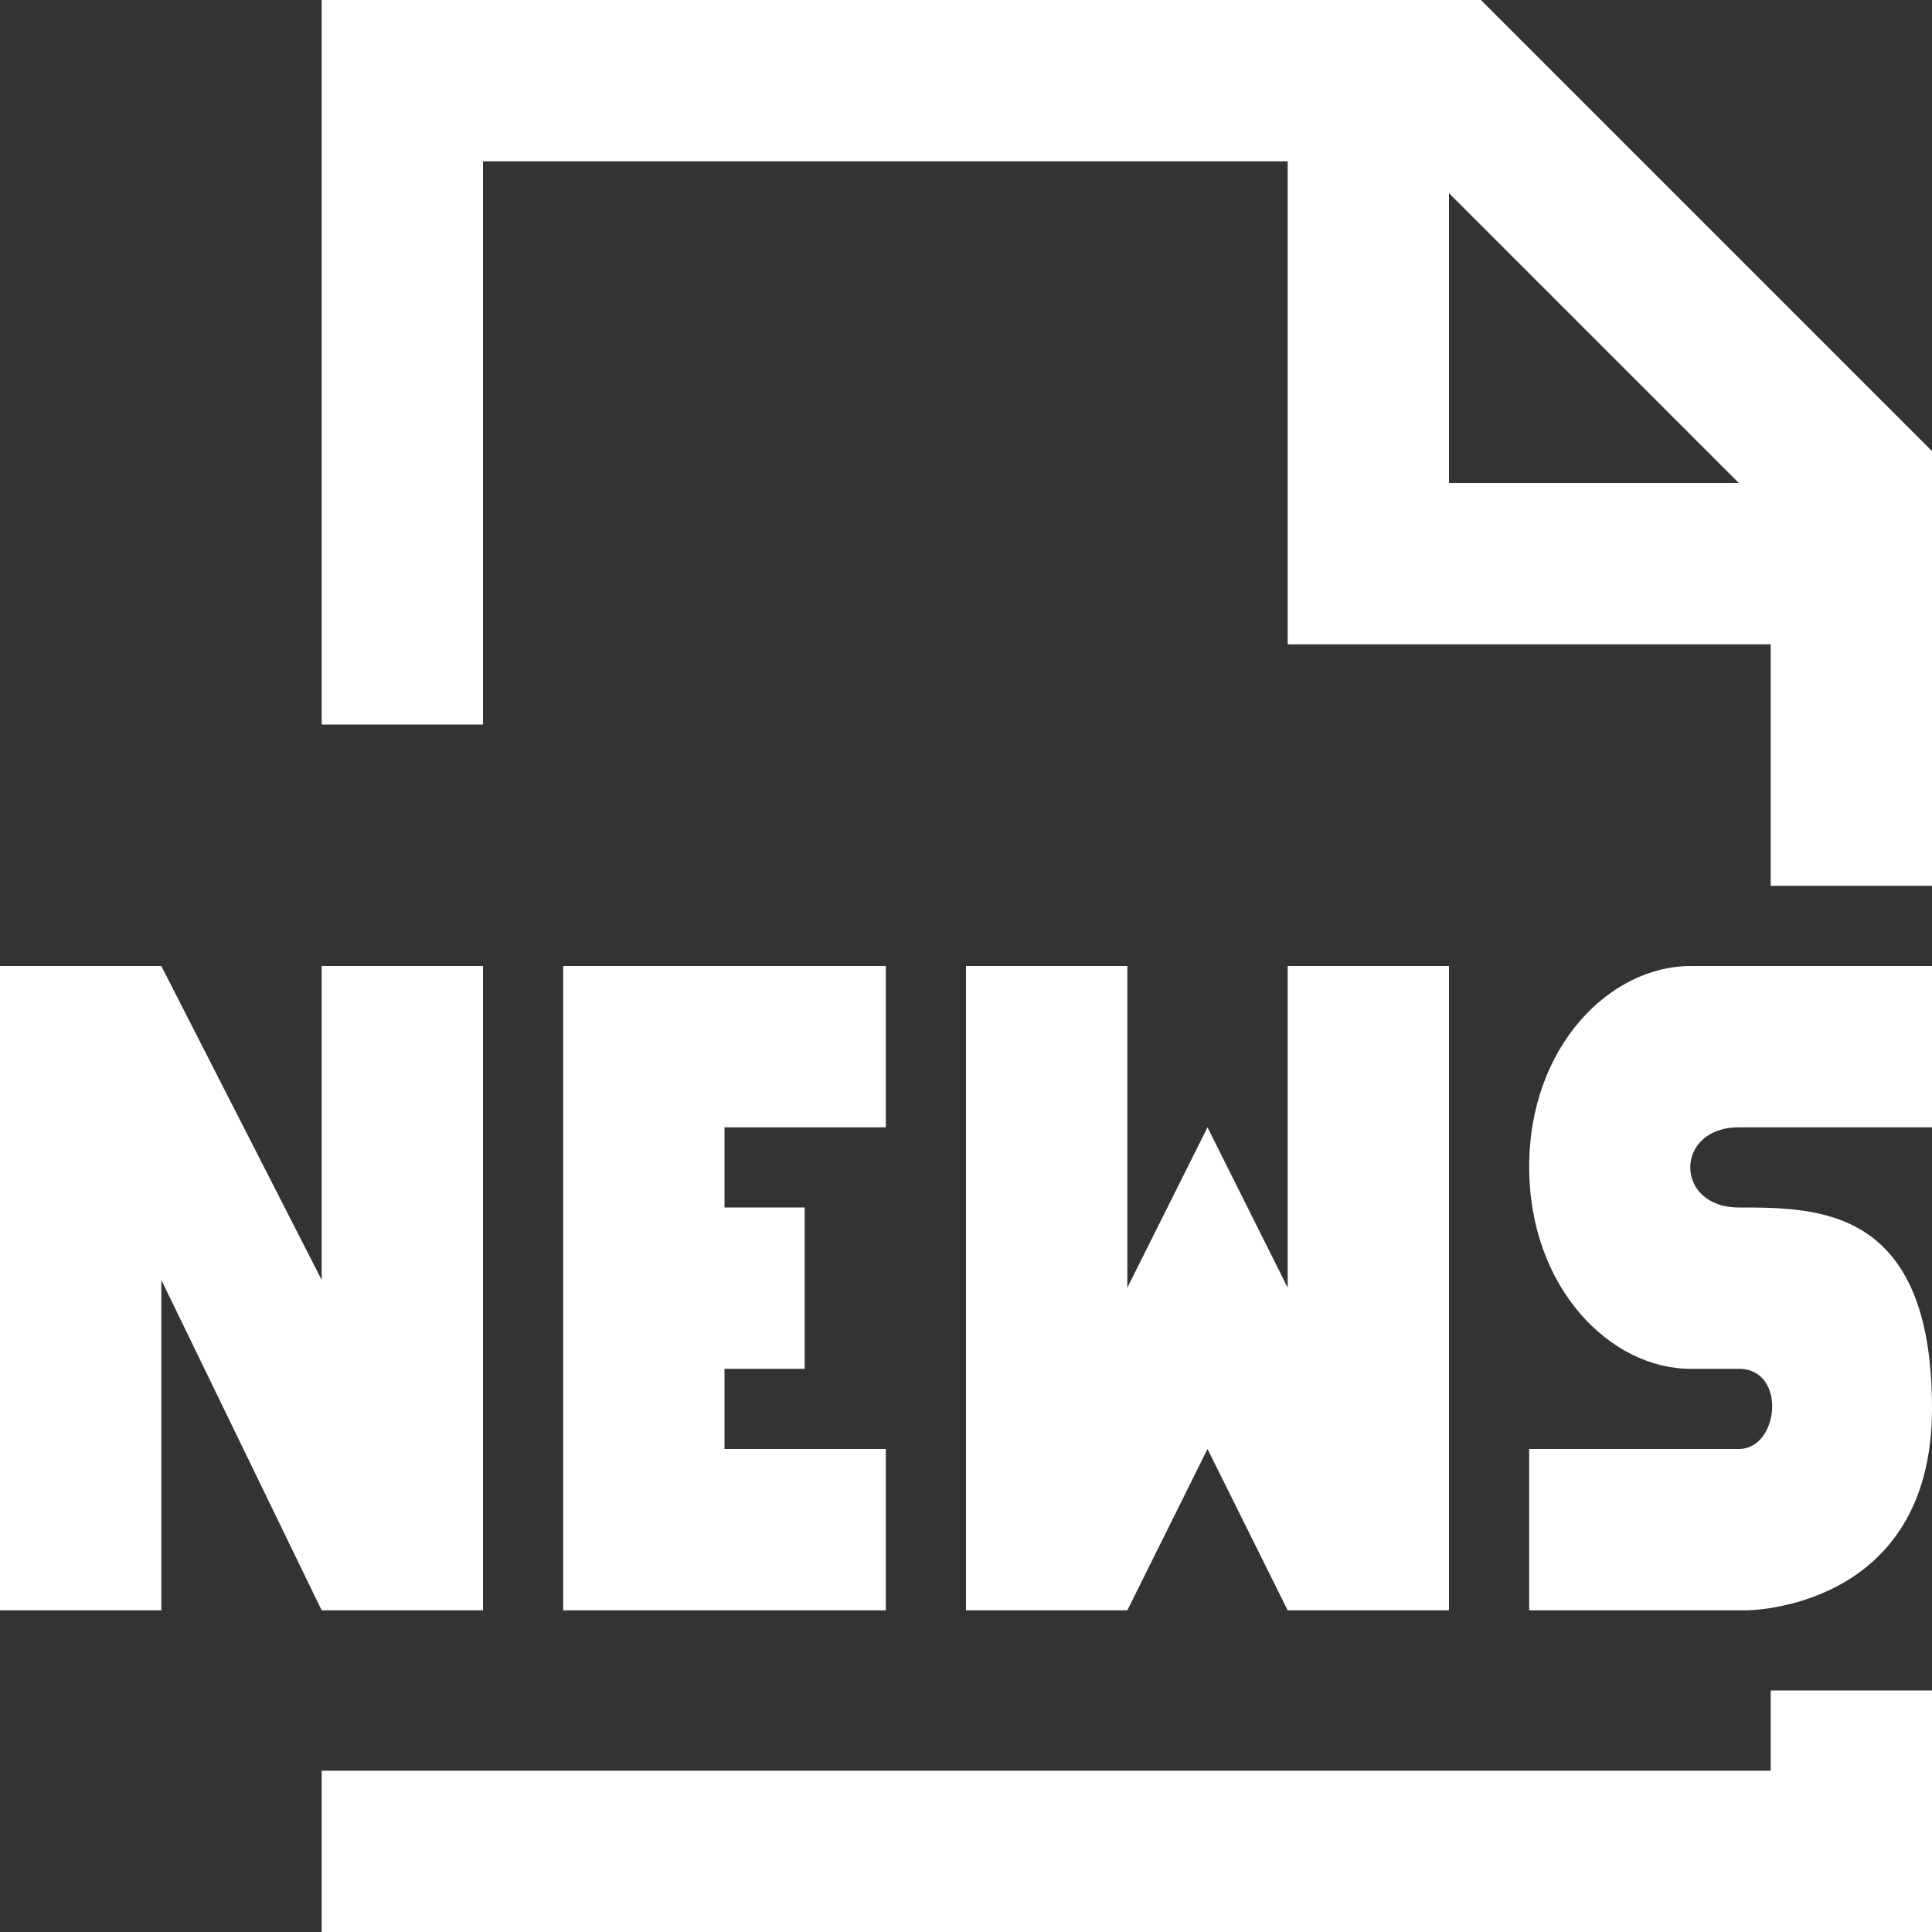 <svg version="1.2" xmlns="http://www.w3.org/2000/svg" viewBox="0 0 20 20" width="20" height="20">
	<rect x="0" y="0" width="20" height="20" fill="#333333" stroke="none"/>
	<style>
		.s0 { fill: #ffffff } 
	</style>
	<g id="news">
		<path class="s0" d="m18.33 18.33h-15v1.67h16.67v-2.5h-1.67z"/>
		<path fill-rule="evenodd" class="s0" d="m20 4.67v4.5h-1.67v-2.5h-5v-5h-8.33v5.83h-1.67v-7.5h12zm-2 0.33l-3-3v3z"/>
		<path class="s0" d="m5 16.67v-6.67h-1.67v3.25l-1.66-3.25h-1.67v6.67h1.67v-3.42l1.66 3.42z"/>
		<path class="s0" d="m10 10v6.67h1.67l0.83-1.67 0.83 1.67h1.67v-6.67h-1.67v3.33l-0.83-1.66-0.83 1.66v-3.33z"/>
		<path class="s0" d="m9.17 11.67v-1.67h-1.67-0.83-0.84v6.67h0.84 0.83 1.67v-1.67h-1.67v-0.83h0.83v-1.67h-0.83v-0.83z"/>
		<path class="s0" d="m17.5 10c-0.83 0-1.67 0.83-1.67 2.08 0 1.25 0.84 2.09 1.67 2.09h0.5c0.5 0 0.42 0.83 0 0.83h-2.17v1.67h2.25c0 0 1.92 0 1.92-2.09 0-2.08-1.17-2.08-2-2.08-0.67 0-0.67-0.83 0-0.83h2v-1.67h-1.67z"/>
	</g>
</svg>
